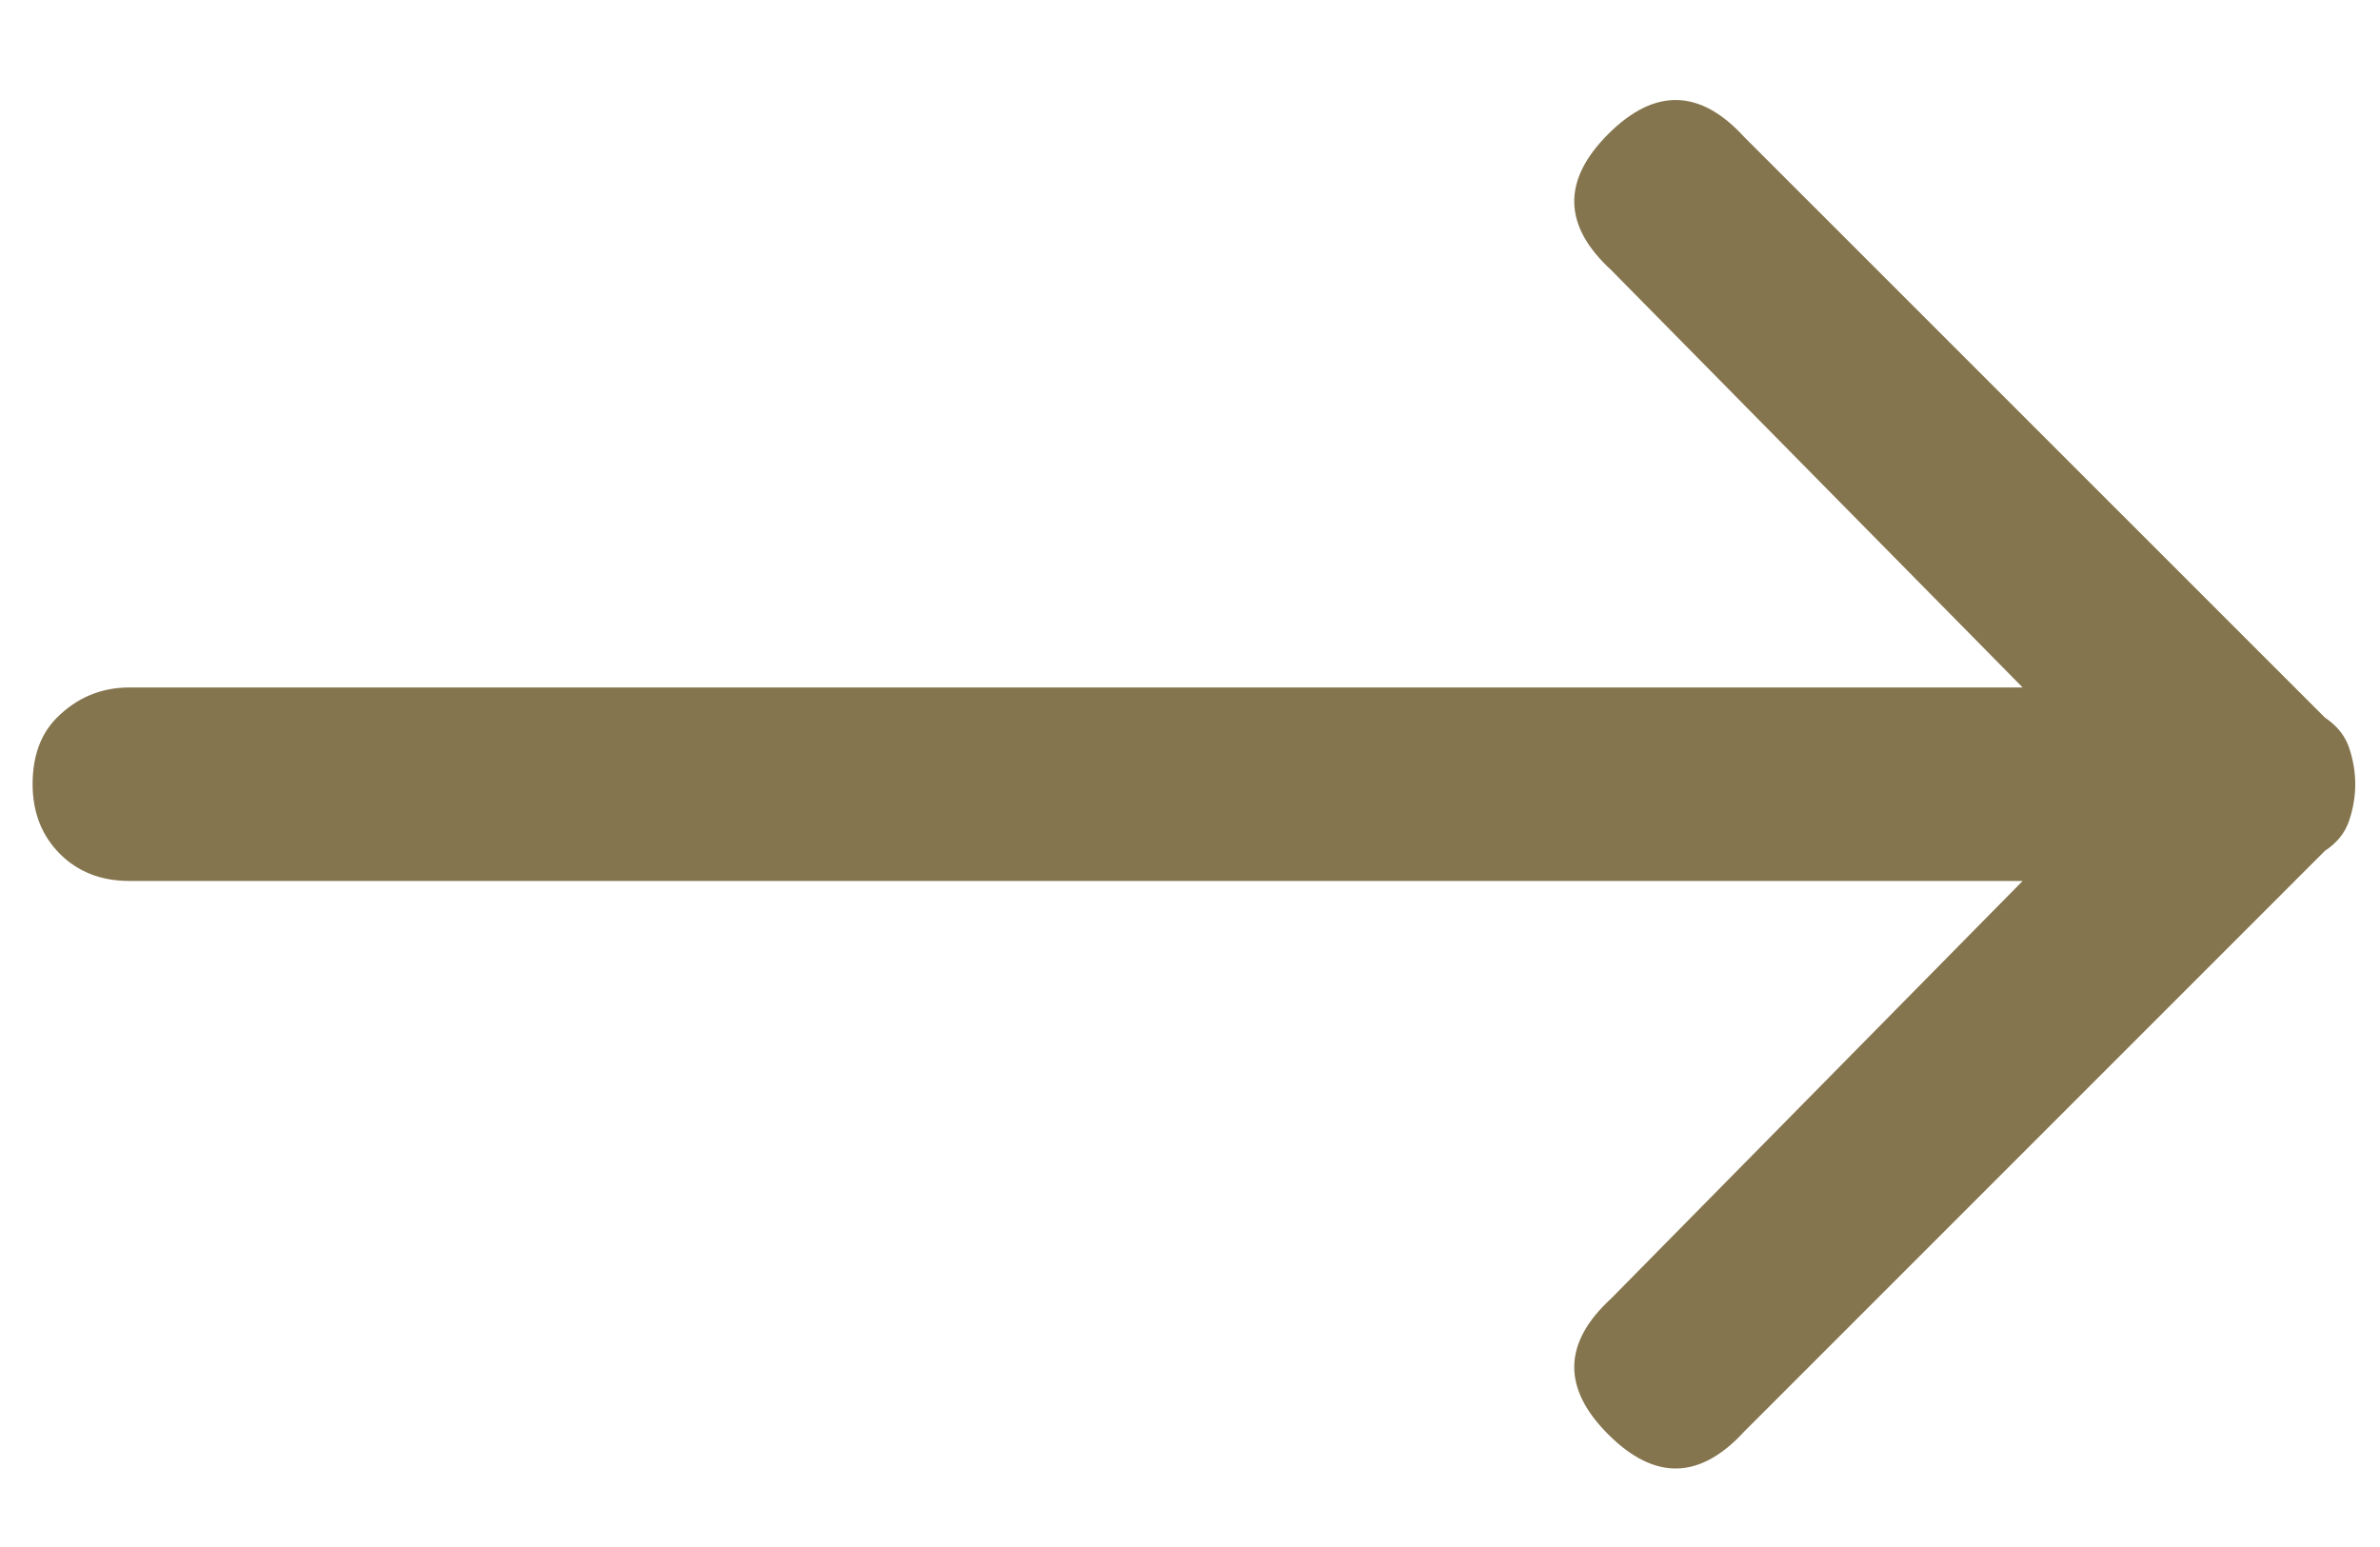 <?xml version="1.0" encoding="UTF-8"?>
<svg width="20px" height="13px" viewBox="0 0 20 13" version="1.1" xmlns="http://www.w3.org/2000/svg" xmlns:xlink="http://www.w3.org/1999/xlink">
    <title>flecha sostenibilidad</title>
    <g id="Page-1" stroke="none" stroke-width="1" fill="none" fill-rule="evenodd">
        <g id="home" transform="translate(-1060, -12588)" fill="#85754E">
            <g id="Group-37" transform="translate(-1.554, 12538.227)">
                <g id="Group-36" transform="translate(166.059, 40.123)">
                    <path d="M895.973,15.681 C895.837,15.817 895.769,16.003 895.769,16.24 C895.769,16.477 895.846,16.672 895.998,16.825 C896.15,16.977 896.345,17.053 896.583,17.053 L912.492,17.053 L909.035,20.561 C908.629,20.933 908.62,21.315 909.01,21.704 C909.4,22.094 909.781,22.085 910.153,21.679 L915.033,16.799 C915.135,16.732 915.202,16.647 915.236,16.545 C915.27,16.444 915.287,16.342 915.287,16.24 L915.287,16.24 C915.287,16.139 915.27,16.037 915.236,15.935 C915.202,15.834 915.135,15.749 915.033,15.681 L910.153,10.802 C909.781,10.395 909.4,10.387 909.01,10.776 C908.62,11.166 908.629,11.547 909.035,11.92 L912.492,15.427 L896.583,15.427 C896.345,15.427 896.142,15.512 895.973,15.681 Z" id="flecha-sostenibilidad"></path>
                </g>
            </g>
        </g>
    </g>
</svg>